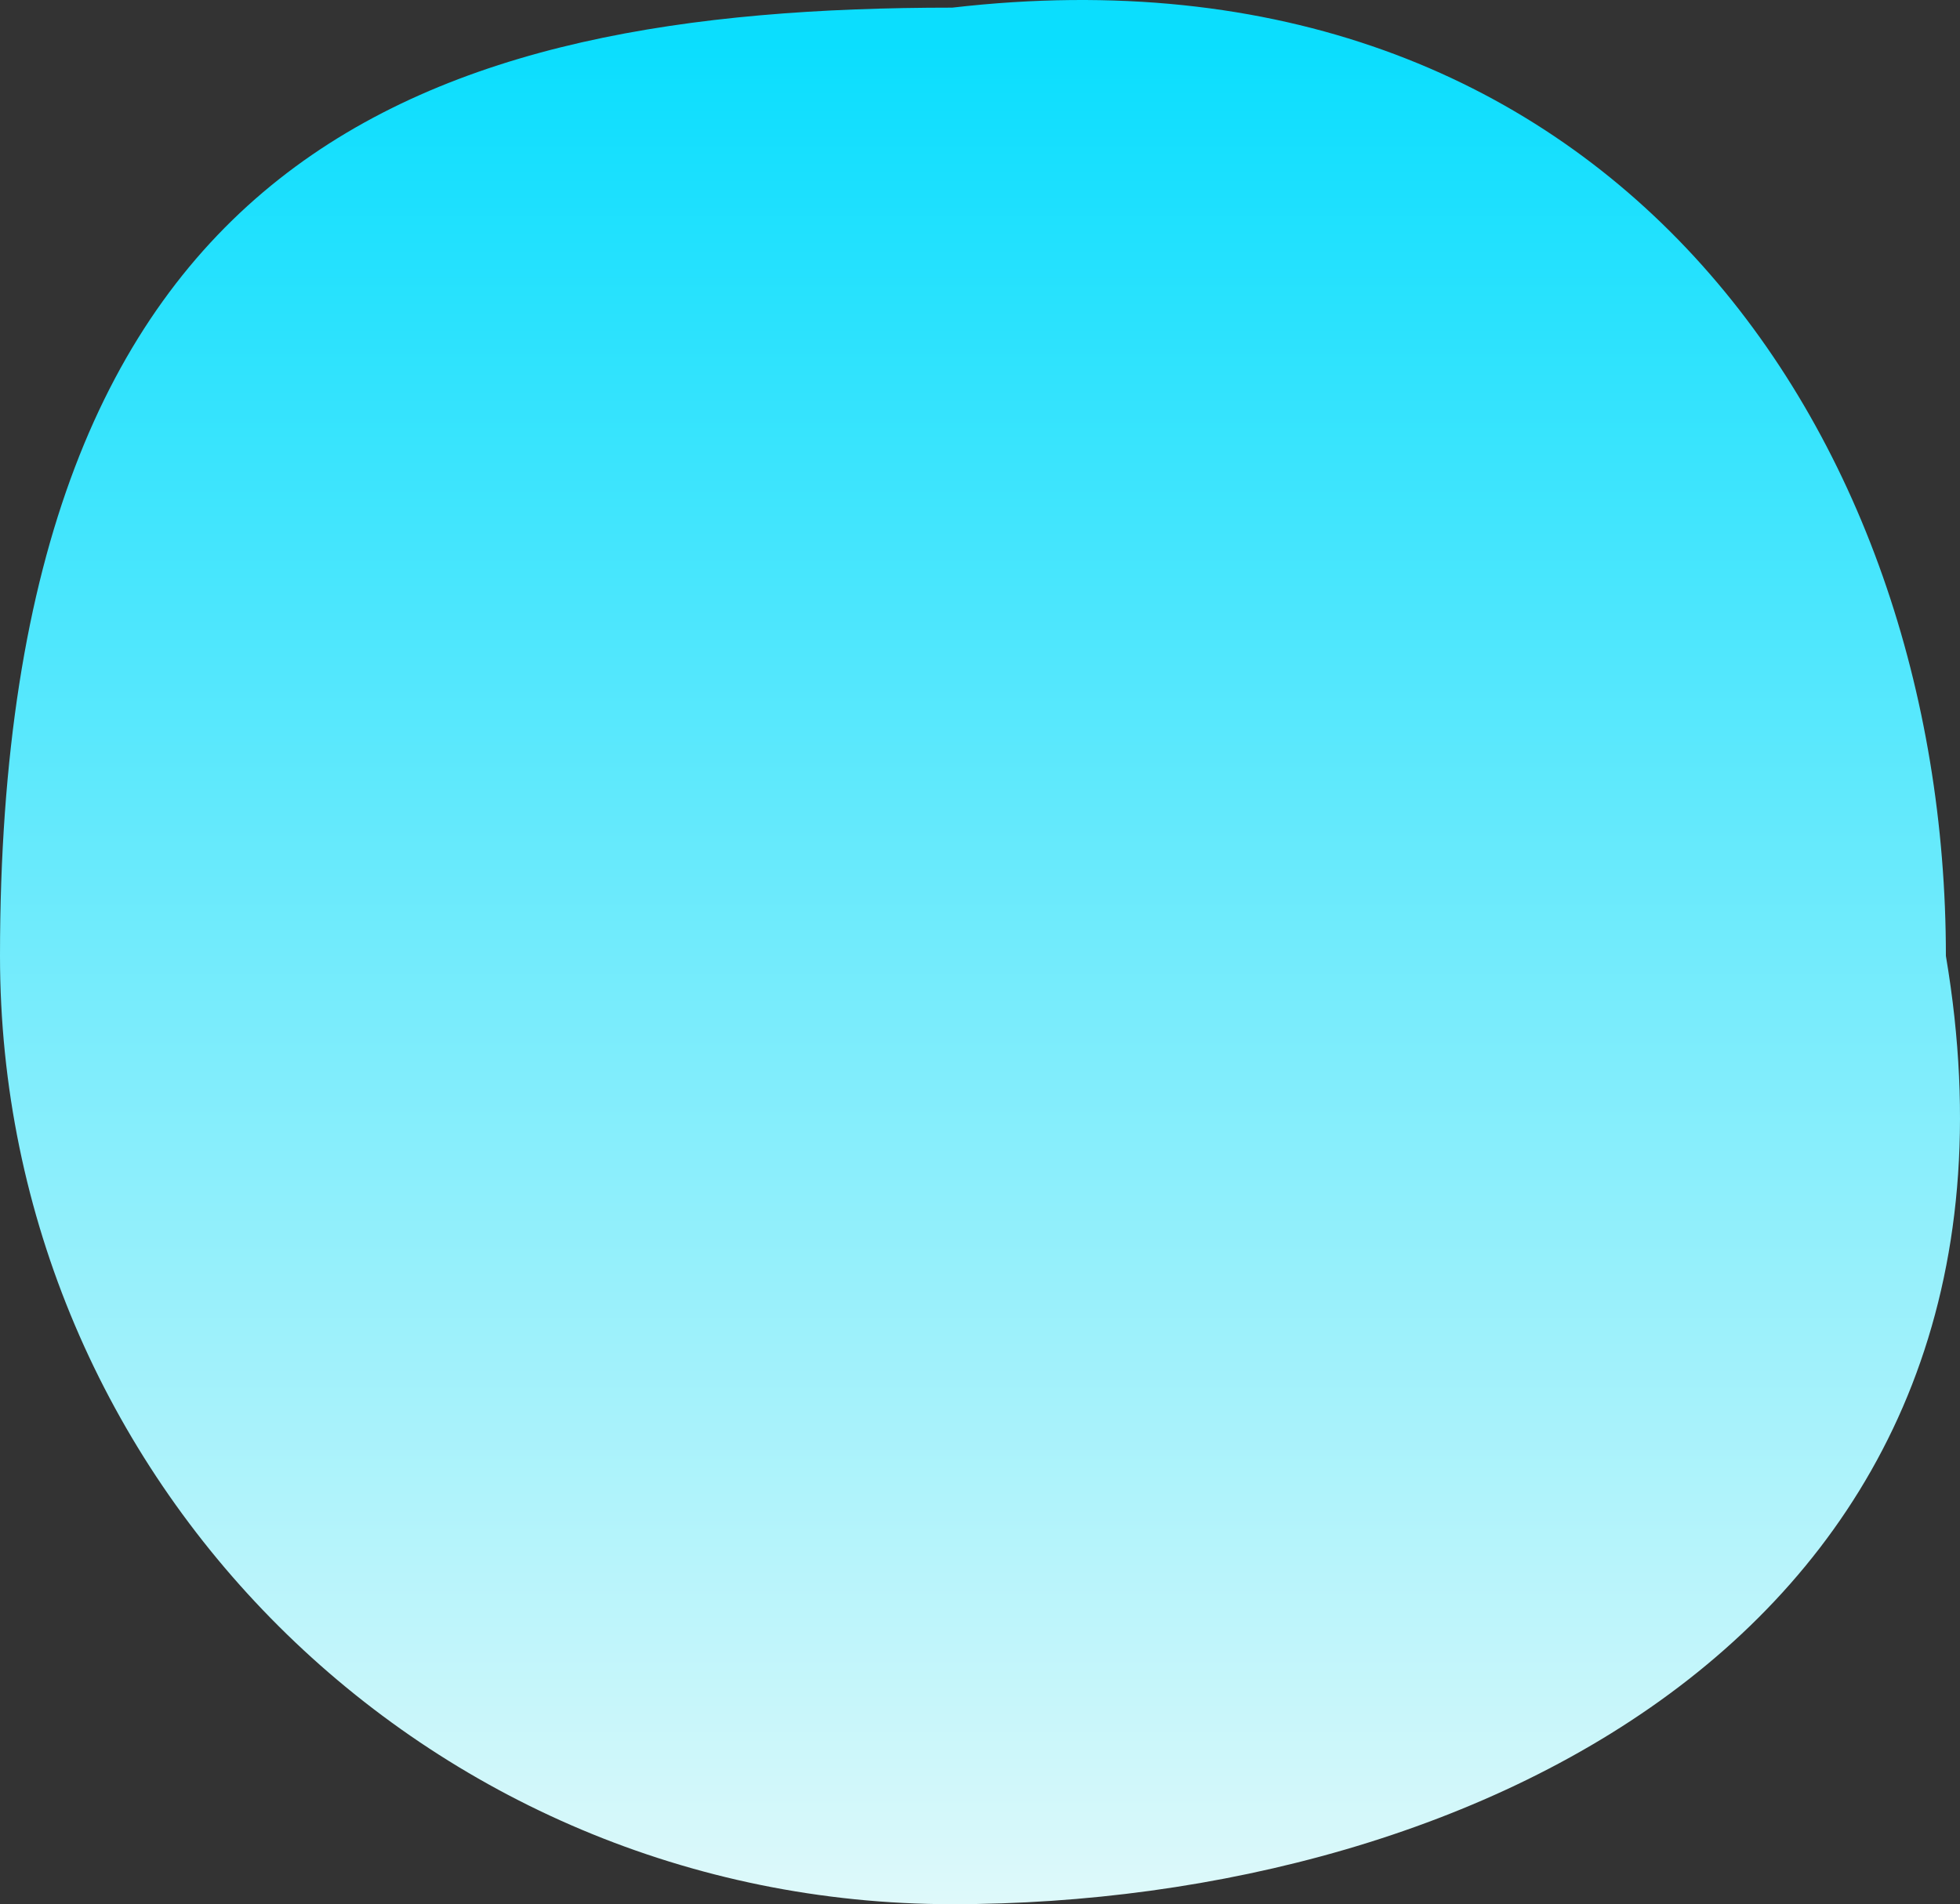 <svg width="106" height="103" viewBox="0 0 106 103" fill="none"
    xmlns="http://www.w3.org/2000/svg">
    <rect x="0" y="0" width="106" height="103" fill="#333333" stroke="none"/>
    <path d="M3.14517e-06 51.706C-6.6954e-07 8.071 23.058 0.413 51.501 0.413C86.907 -3.684 105.237 23.378 105.237 51.706C111.317 87.683 79.944 103 51.501 103C23.058 103 5.62174e-06 80.035 3.14517e-06 51.706Z" fill="url(#paint0_linear_34_11232)"/>
    <defs>
        <linearGradient id="paint0_linear_34_11232" x1="102.004" y1="103" x2="102.004" y2="2.4" gradientUnits="userSpaceOnUse">
            <stop stop-color="#def9fa"/>
            <stop offset="1" stop-color="#0bdefe"/>
        </linearGradient>
    </defs>
</svg>
